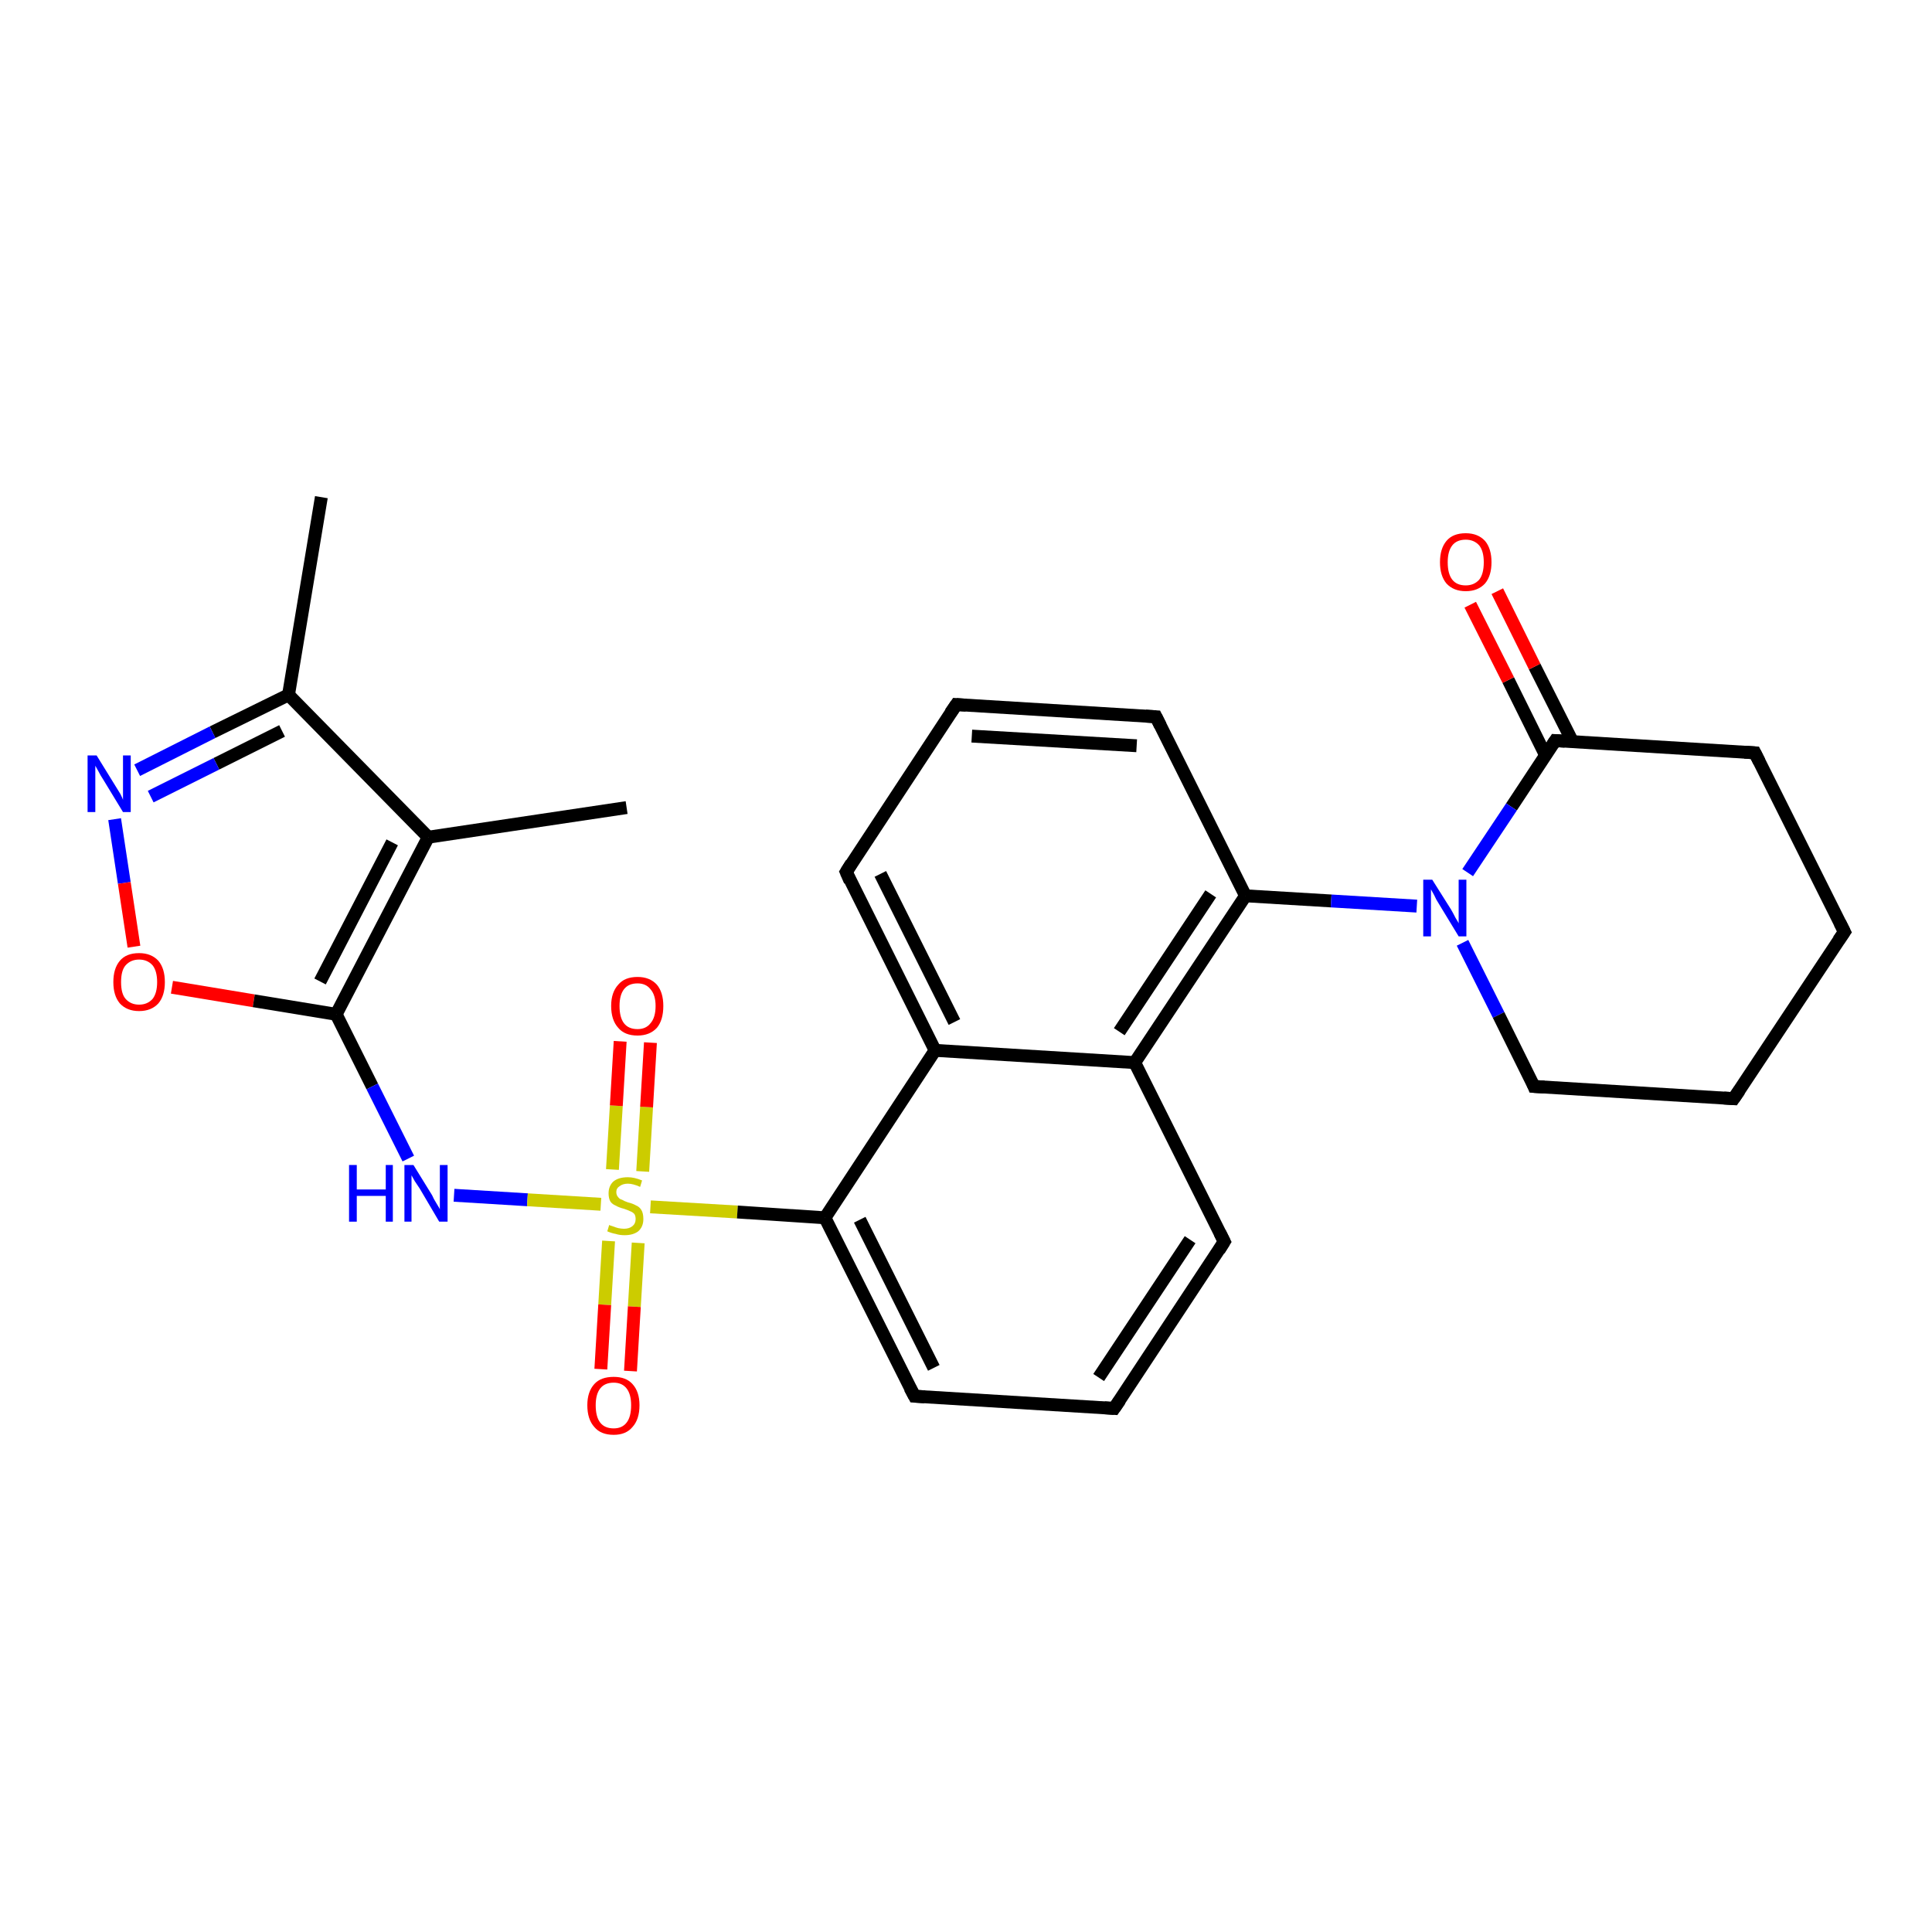<?xml version='1.0' encoding='iso-8859-1'?>
<svg version='1.1' baseProfile='full'
              xmlns='http://www.w3.org/2000/svg'
                      xmlns:rdkit='http://www.rdkit.org/xml'
                      xmlns:xlink='http://www.w3.org/1999/xlink'
                  xml:space='preserve'
width='300px' height='300px' viewBox='0 0 300 300'>
<!-- END OF HEADER -->
<rect style='opacity:1.0;fill:#FFFFFF;stroke:none' width='300.0' height='300.0' x='0.0' y='0.0'> </rect>
<path class='bond-0 atom-0 atom-1' d='M 49.9,77.2 L 44.8,107.9' style='fill:none;fill-rule:evenodd;stroke:#000000;stroke-width:2.0px;stroke-linecap:butt;stroke-linejoin:miter;stroke-opacity:1' />
<path class='bond-1 atom-1 atom-2' d='M 44.8,107.9 L 33.0,113.7' style='fill:none;fill-rule:evenodd;stroke:#000000;stroke-width:2.0px;stroke-linecap:butt;stroke-linejoin:miter;stroke-opacity:1' />
<path class='bond-1 atom-1 atom-2' d='M 33.0,113.7 L 21.3,119.6' style='fill:none;fill-rule:evenodd;stroke:#0000FF;stroke-width:2.0px;stroke-linecap:butt;stroke-linejoin:miter;stroke-opacity:1' />
<path class='bond-1 atom-1 atom-2' d='M 43.8,113.5 L 33.6,118.6' style='fill:none;fill-rule:evenodd;stroke:#000000;stroke-width:2.0px;stroke-linecap:butt;stroke-linejoin:miter;stroke-opacity:1' />
<path class='bond-1 atom-1 atom-2' d='M 33.6,118.6 L 23.4,123.7' style='fill:none;fill-rule:evenodd;stroke:#0000FF;stroke-width:2.0px;stroke-linecap:butt;stroke-linejoin:miter;stroke-opacity:1' />
<path class='bond-2 atom-2 atom-3' d='M 17.8,127.2 L 19.3,137.1' style='fill:none;fill-rule:evenodd;stroke:#0000FF;stroke-width:2.0px;stroke-linecap:butt;stroke-linejoin:miter;stroke-opacity:1' />
<path class='bond-2 atom-2 atom-3' d='M 19.3,137.1 L 20.8,147.0' style='fill:none;fill-rule:evenodd;stroke:#FF0000;stroke-width:2.0px;stroke-linecap:butt;stroke-linejoin:miter;stroke-opacity:1' />
<path class='bond-3 atom-3 atom-4' d='M 26.7,153.3 L 39.4,155.4' style='fill:none;fill-rule:evenodd;stroke:#FF0000;stroke-width:2.0px;stroke-linecap:butt;stroke-linejoin:miter;stroke-opacity:1' />
<path class='bond-3 atom-3 atom-4' d='M 39.4,155.4 L 52.2,157.5' style='fill:none;fill-rule:evenodd;stroke:#000000;stroke-width:2.0px;stroke-linecap:butt;stroke-linejoin:miter;stroke-opacity:1' />
<path class='bond-4 atom-4 atom-5' d='M 52.2,157.5 L 57.8,168.7' style='fill:none;fill-rule:evenodd;stroke:#000000;stroke-width:2.0px;stroke-linecap:butt;stroke-linejoin:miter;stroke-opacity:1' />
<path class='bond-4 atom-4 atom-5' d='M 57.8,168.7 L 63.4,179.9' style='fill:none;fill-rule:evenodd;stroke:#0000FF;stroke-width:2.0px;stroke-linecap:butt;stroke-linejoin:miter;stroke-opacity:1' />
<path class='bond-5 atom-5 atom-6' d='M 70.5,185.6 L 81.9,186.3' style='fill:none;fill-rule:evenodd;stroke:#0000FF;stroke-width:2.0px;stroke-linecap:butt;stroke-linejoin:miter;stroke-opacity:1' />
<path class='bond-5 atom-5 atom-6' d='M 81.9,186.3 L 93.3,187.0' style='fill:none;fill-rule:evenodd;stroke:#CCCC00;stroke-width:2.0px;stroke-linecap:butt;stroke-linejoin:miter;stroke-opacity:1' />
<path class='bond-6 atom-6 atom-7' d='M 94.5,192.7 L 93.9,202.6' style='fill:none;fill-rule:evenodd;stroke:#CCCC00;stroke-width:2.0px;stroke-linecap:butt;stroke-linejoin:miter;stroke-opacity:1' />
<path class='bond-6 atom-6 atom-7' d='M 93.9,202.6 L 93.3,212.6' style='fill:none;fill-rule:evenodd;stroke:#FF0000;stroke-width:2.0px;stroke-linecap:butt;stroke-linejoin:miter;stroke-opacity:1' />
<path class='bond-6 atom-6 atom-7' d='M 99.1,193.0 L 98.5,202.9' style='fill:none;fill-rule:evenodd;stroke:#CCCC00;stroke-width:2.0px;stroke-linecap:butt;stroke-linejoin:miter;stroke-opacity:1' />
<path class='bond-6 atom-6 atom-7' d='M 98.5,202.9 L 97.9,212.9' style='fill:none;fill-rule:evenodd;stroke:#FF0000;stroke-width:2.0px;stroke-linecap:butt;stroke-linejoin:miter;stroke-opacity:1' />
<path class='bond-7 atom-6 atom-8' d='M 99.8,181.9 L 100.4,171.9' style='fill:none;fill-rule:evenodd;stroke:#CCCC00;stroke-width:2.0px;stroke-linecap:butt;stroke-linejoin:miter;stroke-opacity:1' />
<path class='bond-7 atom-6 atom-8' d='M 100.4,171.9 L 101.0,161.9' style='fill:none;fill-rule:evenodd;stroke:#FF0000;stroke-width:2.0px;stroke-linecap:butt;stroke-linejoin:miter;stroke-opacity:1' />
<path class='bond-7 atom-6 atom-8' d='M 95.1,181.6 L 95.7,171.7' style='fill:none;fill-rule:evenodd;stroke:#CCCC00;stroke-width:2.0px;stroke-linecap:butt;stroke-linejoin:miter;stroke-opacity:1' />
<path class='bond-7 atom-6 atom-8' d='M 95.7,171.7 L 96.3,161.7' style='fill:none;fill-rule:evenodd;stroke:#FF0000;stroke-width:2.0px;stroke-linecap:butt;stroke-linejoin:miter;stroke-opacity:1' />
<path class='bond-8 atom-6 atom-9' d='M 101.0,187.4 L 114.5,188.2' style='fill:none;fill-rule:evenodd;stroke:#CCCC00;stroke-width:2.0px;stroke-linecap:butt;stroke-linejoin:miter;stroke-opacity:1' />
<path class='bond-8 atom-6 atom-9' d='M 114.5,188.2 L 128.1,189.1' style='fill:none;fill-rule:evenodd;stroke:#000000;stroke-width:2.0px;stroke-linecap:butt;stroke-linejoin:miter;stroke-opacity:1' />
<path class='bond-9 atom-9 atom-10' d='M 128.1,189.1 L 142.0,216.8' style='fill:none;fill-rule:evenodd;stroke:#000000;stroke-width:2.0px;stroke-linecap:butt;stroke-linejoin:miter;stroke-opacity:1' />
<path class='bond-9 atom-9 atom-10' d='M 133.5,189.4 L 145.0,212.4' style='fill:none;fill-rule:evenodd;stroke:#000000;stroke-width:2.0px;stroke-linecap:butt;stroke-linejoin:miter;stroke-opacity:1' />
<path class='bond-10 atom-10 atom-11' d='M 142.0,216.8 L 173.0,218.7' style='fill:none;fill-rule:evenodd;stroke:#000000;stroke-width:2.0px;stroke-linecap:butt;stroke-linejoin:miter;stroke-opacity:1' />
<path class='bond-11 atom-11 atom-12' d='M 173.0,218.7 L 190.1,192.8' style='fill:none;fill-rule:evenodd;stroke:#000000;stroke-width:2.0px;stroke-linecap:butt;stroke-linejoin:miter;stroke-opacity:1' />
<path class='bond-11 atom-11 atom-12' d='M 170.6,213.9 L 184.8,192.5' style='fill:none;fill-rule:evenodd;stroke:#000000;stroke-width:2.0px;stroke-linecap:butt;stroke-linejoin:miter;stroke-opacity:1' />
<path class='bond-12 atom-12 atom-13' d='M 190.1,192.8 L 176.2,165.0' style='fill:none;fill-rule:evenodd;stroke:#000000;stroke-width:2.0px;stroke-linecap:butt;stroke-linejoin:miter;stroke-opacity:1' />
<path class='bond-13 atom-13 atom-14' d='M 176.2,165.0 L 193.4,139.1' style='fill:none;fill-rule:evenodd;stroke:#000000;stroke-width:2.0px;stroke-linecap:butt;stroke-linejoin:miter;stroke-opacity:1' />
<path class='bond-13 atom-13 atom-14' d='M 173.8,160.2 L 188.0,138.8' style='fill:none;fill-rule:evenodd;stroke:#000000;stroke-width:2.0px;stroke-linecap:butt;stroke-linejoin:miter;stroke-opacity:1' />
<path class='bond-14 atom-14 atom-15' d='M 193.4,139.1 L 179.5,111.3' style='fill:none;fill-rule:evenodd;stroke:#000000;stroke-width:2.0px;stroke-linecap:butt;stroke-linejoin:miter;stroke-opacity:1' />
<path class='bond-15 atom-15 atom-16' d='M 179.5,111.3 L 148.5,109.4' style='fill:none;fill-rule:evenodd;stroke:#000000;stroke-width:2.0px;stroke-linecap:butt;stroke-linejoin:miter;stroke-opacity:1' />
<path class='bond-15 atom-15 atom-16' d='M 176.5,115.8 L 150.9,114.3' style='fill:none;fill-rule:evenodd;stroke:#000000;stroke-width:2.0px;stroke-linecap:butt;stroke-linejoin:miter;stroke-opacity:1' />
<path class='bond-16 atom-16 atom-17' d='M 148.5,109.4 L 131.4,135.4' style='fill:none;fill-rule:evenodd;stroke:#000000;stroke-width:2.0px;stroke-linecap:butt;stroke-linejoin:miter;stroke-opacity:1' />
<path class='bond-17 atom-17 atom-18' d='M 131.4,135.4 L 145.2,163.1' style='fill:none;fill-rule:evenodd;stroke:#000000;stroke-width:2.0px;stroke-linecap:butt;stroke-linejoin:miter;stroke-opacity:1' />
<path class='bond-17 atom-17 atom-18' d='M 136.7,135.7 L 148.2,158.7' style='fill:none;fill-rule:evenodd;stroke:#000000;stroke-width:2.0px;stroke-linecap:butt;stroke-linejoin:miter;stroke-opacity:1' />
<path class='bond-18 atom-14 atom-19' d='M 193.4,139.1 L 206.7,139.9' style='fill:none;fill-rule:evenodd;stroke:#000000;stroke-width:2.0px;stroke-linecap:butt;stroke-linejoin:miter;stroke-opacity:1' />
<path class='bond-18 atom-14 atom-19' d='M 206.7,139.9 L 220.0,140.7' style='fill:none;fill-rule:evenodd;stroke:#0000FF;stroke-width:2.0px;stroke-linecap:butt;stroke-linejoin:miter;stroke-opacity:1' />
<path class='bond-19 atom-19 atom-20' d='M 227.1,146.4 L 232.7,157.6' style='fill:none;fill-rule:evenodd;stroke:#0000FF;stroke-width:2.0px;stroke-linecap:butt;stroke-linejoin:miter;stroke-opacity:1' />
<path class='bond-19 atom-19 atom-20' d='M 232.7,157.6 L 238.2,168.7' style='fill:none;fill-rule:evenodd;stroke:#000000;stroke-width:2.0px;stroke-linecap:butt;stroke-linejoin:miter;stroke-opacity:1' />
<path class='bond-20 atom-20 atom-21' d='M 238.2,168.7 L 269.2,170.6' style='fill:none;fill-rule:evenodd;stroke:#000000;stroke-width:2.0px;stroke-linecap:butt;stroke-linejoin:miter;stroke-opacity:1' />
<path class='bond-21 atom-21 atom-22' d='M 269.2,170.6 L 286.4,144.7' style='fill:none;fill-rule:evenodd;stroke:#000000;stroke-width:2.0px;stroke-linecap:butt;stroke-linejoin:miter;stroke-opacity:1' />
<path class='bond-22 atom-22 atom-23' d='M 286.4,144.7 L 272.5,116.9' style='fill:none;fill-rule:evenodd;stroke:#000000;stroke-width:2.0px;stroke-linecap:butt;stroke-linejoin:miter;stroke-opacity:1' />
<path class='bond-23 atom-23 atom-24' d='M 272.5,116.9 L 241.5,115.0' style='fill:none;fill-rule:evenodd;stroke:#000000;stroke-width:2.0px;stroke-linecap:butt;stroke-linejoin:miter;stroke-opacity:1' />
<path class='bond-24 atom-24 atom-25' d='M 244.2,115.2 L 238.3,103.5' style='fill:none;fill-rule:evenodd;stroke:#000000;stroke-width:2.0px;stroke-linecap:butt;stroke-linejoin:miter;stroke-opacity:1' />
<path class='bond-24 atom-24 atom-25' d='M 238.3,103.5 L 232.5,91.8' style='fill:none;fill-rule:evenodd;stroke:#FF0000;stroke-width:2.0px;stroke-linecap:butt;stroke-linejoin:miter;stroke-opacity:1' />
<path class='bond-24 atom-24 atom-25' d='M 240.0,117.3 L 234.2,105.6' style='fill:none;fill-rule:evenodd;stroke:#000000;stroke-width:2.0px;stroke-linecap:butt;stroke-linejoin:miter;stroke-opacity:1' />
<path class='bond-24 atom-24 atom-25' d='M 234.2,105.6 L 228.3,93.9' style='fill:none;fill-rule:evenodd;stroke:#FF0000;stroke-width:2.0px;stroke-linecap:butt;stroke-linejoin:miter;stroke-opacity:1' />
<path class='bond-25 atom-4 atom-26' d='M 52.2,157.5 L 66.5,130.0' style='fill:none;fill-rule:evenodd;stroke:#000000;stroke-width:2.0px;stroke-linecap:butt;stroke-linejoin:miter;stroke-opacity:1' />
<path class='bond-25 atom-4 atom-26' d='M 49.7,152.4 L 60.9,130.8' style='fill:none;fill-rule:evenodd;stroke:#000000;stroke-width:2.0px;stroke-linecap:butt;stroke-linejoin:miter;stroke-opacity:1' />
<path class='bond-26 atom-26 atom-27' d='M 66.5,130.0 L 97.3,125.4' style='fill:none;fill-rule:evenodd;stroke:#000000;stroke-width:2.0px;stroke-linecap:butt;stroke-linejoin:miter;stroke-opacity:1' />
<path class='bond-27 atom-26 atom-1' d='M 66.5,130.0 L 44.8,107.9' style='fill:none;fill-rule:evenodd;stroke:#000000;stroke-width:2.0px;stroke-linecap:butt;stroke-linejoin:miter;stroke-opacity:1' />
<path class='bond-28 atom-18 atom-9' d='M 145.2,163.1 L 128.1,189.1' style='fill:none;fill-rule:evenodd;stroke:#000000;stroke-width:2.0px;stroke-linecap:butt;stroke-linejoin:miter;stroke-opacity:1' />
<path class='bond-29 atom-24 atom-19' d='M 241.5,115.0 L 234.7,125.3' style='fill:none;fill-rule:evenodd;stroke:#000000;stroke-width:2.0px;stroke-linecap:butt;stroke-linejoin:miter;stroke-opacity:1' />
<path class='bond-29 atom-24 atom-19' d='M 234.7,125.3 L 227.9,135.5' style='fill:none;fill-rule:evenodd;stroke:#0000FF;stroke-width:2.0px;stroke-linecap:butt;stroke-linejoin:miter;stroke-opacity:1' />
<path class='bond-30 atom-18 atom-13' d='M 145.2,163.1 L 176.2,165.0' style='fill:none;fill-rule:evenodd;stroke:#000000;stroke-width:2.0px;stroke-linecap:butt;stroke-linejoin:miter;stroke-opacity:1' />
<path d='M 141.3,215.5 L 142.0,216.8 L 143.6,216.9' style='fill:none;stroke:#000000;stroke-width:2.0px;stroke-linecap:butt;stroke-linejoin:miter;stroke-opacity:1;' />
<path d='M 171.5,218.6 L 173.0,218.7 L 173.9,217.4' style='fill:none;stroke:#000000;stroke-width:2.0px;stroke-linecap:butt;stroke-linejoin:miter;stroke-opacity:1;' />
<path d='M 189.3,194.1 L 190.1,192.8 L 189.4,191.4' style='fill:none;stroke:#000000;stroke-width:2.0px;stroke-linecap:butt;stroke-linejoin:miter;stroke-opacity:1;' />
<path d='M 180.2,112.7 L 179.5,111.3 L 177.9,111.2' style='fill:none;stroke:#000000;stroke-width:2.0px;stroke-linecap:butt;stroke-linejoin:miter;stroke-opacity:1;' />
<path d='M 150.0,109.5 L 148.5,109.4 L 147.6,110.7' style='fill:none;stroke:#000000;stroke-width:2.0px;stroke-linecap:butt;stroke-linejoin:miter;stroke-opacity:1;' />
<path d='M 132.2,134.1 L 131.4,135.4 L 132.0,136.8' style='fill:none;stroke:#000000;stroke-width:2.0px;stroke-linecap:butt;stroke-linejoin:miter;stroke-opacity:1;' />
<path d='M 238.0,168.2 L 238.2,168.7 L 239.8,168.8' style='fill:none;stroke:#000000;stroke-width:2.0px;stroke-linecap:butt;stroke-linejoin:miter;stroke-opacity:1;' />
<path d='M 267.7,170.5 L 269.2,170.6 L 270.1,169.3' style='fill:none;stroke:#000000;stroke-width:2.0px;stroke-linecap:butt;stroke-linejoin:miter;stroke-opacity:1;' />
<path d='M 285.5,146.0 L 286.4,144.7 L 285.7,143.3' style='fill:none;stroke:#000000;stroke-width:2.0px;stroke-linecap:butt;stroke-linejoin:miter;stroke-opacity:1;' />
<path d='M 273.2,118.3 L 272.5,116.9 L 270.9,116.8' style='fill:none;stroke:#000000;stroke-width:2.0px;stroke-linecap:butt;stroke-linejoin:miter;stroke-opacity:1;' />
<path d='M 243.0,115.1 L 241.5,115.0 L 241.1,115.6' style='fill:none;stroke:#000000;stroke-width:2.0px;stroke-linecap:butt;stroke-linejoin:miter;stroke-opacity:1;' />
<path class='atom-2' d='M 15.0 117.3
L 17.9 122.0
Q 18.2 122.5, 18.7 123.3
Q 19.1 124.1, 19.1 124.2
L 19.1 117.3
L 20.3 117.3
L 20.3 126.1
L 19.1 126.1
L 16.0 121.0
Q 15.6 120.4, 15.3 119.8
Q 14.9 119.1, 14.8 118.9
L 14.8 126.1
L 13.6 126.1
L 13.6 117.3
L 15.0 117.3
' fill='#0000FF'/>
<path class='atom-3' d='M 17.6 152.5
Q 17.6 150.4, 18.6 149.2
Q 19.6 148.0, 21.6 148.0
Q 23.5 148.0, 24.6 149.2
Q 25.6 150.4, 25.6 152.5
Q 25.6 154.6, 24.6 155.8
Q 23.5 157.0, 21.6 157.0
Q 19.7 157.0, 18.6 155.8
Q 17.6 154.6, 17.6 152.5
M 21.6 156.0
Q 22.9 156.0, 23.7 155.1
Q 24.4 154.2, 24.4 152.5
Q 24.4 150.8, 23.7 149.9
Q 22.9 149.0, 21.6 149.0
Q 20.3 149.0, 19.5 149.9
Q 18.8 150.7, 18.8 152.5
Q 18.8 154.3, 19.5 155.1
Q 20.3 156.0, 21.6 156.0
' fill='#FF0000'/>
<path class='atom-5' d='M 54.2 180.9
L 55.4 180.9
L 55.4 184.7
L 59.9 184.7
L 59.9 180.9
L 61.0 180.9
L 61.0 189.7
L 59.9 189.7
L 59.9 185.7
L 55.4 185.7
L 55.4 189.7
L 54.2 189.7
L 54.2 180.9
' fill='#0000FF'/>
<path class='atom-5' d='M 64.2 180.9
L 67.1 185.6
Q 67.3 186.1, 67.8 186.9
Q 68.3 187.7, 68.3 187.8
L 68.3 180.9
L 69.5 180.9
L 69.5 189.7
L 68.2 189.7
L 65.2 184.6
Q 64.8 184.0, 64.4 183.4
Q 64.0 182.7, 63.9 182.5
L 63.9 189.7
L 62.8 189.7
L 62.8 180.9
L 64.2 180.9
' fill='#0000FF'/>
<path class='atom-6' d='M 94.6 190.2
Q 94.7 190.3, 95.1 190.4
Q 95.6 190.6, 96.0 190.7
Q 96.5 190.8, 96.9 190.8
Q 97.7 190.8, 98.2 190.4
Q 98.7 190.0, 98.7 189.3
Q 98.7 188.8, 98.5 188.5
Q 98.2 188.2, 97.9 188.1
Q 97.5 187.9, 96.9 187.7
Q 96.1 187.5, 95.6 187.2
Q 95.1 187.0, 94.8 186.6
Q 94.5 186.1, 94.5 185.3
Q 94.5 184.2, 95.2 183.5
Q 96.0 182.8, 97.5 182.8
Q 98.5 182.8, 99.7 183.3
L 99.4 184.3
Q 98.3 183.8, 97.5 183.8
Q 96.7 183.8, 96.2 184.2
Q 95.7 184.5, 95.7 185.1
Q 95.7 185.6, 96.0 185.9
Q 96.2 186.2, 96.6 186.3
Q 96.9 186.5, 97.5 186.7
Q 98.3 186.9, 98.8 187.2
Q 99.3 187.4, 99.6 187.9
Q 99.9 188.4, 99.9 189.3
Q 99.9 190.5, 99.1 191.2
Q 98.3 191.8, 97.0 191.8
Q 96.2 191.8, 95.6 191.6
Q 95.0 191.5, 94.3 191.2
L 94.6 190.2
' fill='#CCCC00'/>
<path class='atom-7' d='M 91.2 218.2
Q 91.2 216.1, 92.3 214.9
Q 93.3 213.8, 95.3 213.8
Q 97.2 213.8, 98.2 214.9
Q 99.3 216.1, 99.3 218.2
Q 99.3 220.4, 98.2 221.6
Q 97.2 222.8, 95.3 222.8
Q 93.3 222.8, 92.3 221.6
Q 91.2 220.4, 91.2 218.2
M 95.3 221.8
Q 96.6 221.8, 97.3 220.9
Q 98.0 220.0, 98.0 218.2
Q 98.0 216.5, 97.3 215.6
Q 96.6 214.7, 95.3 214.7
Q 93.9 214.7, 93.2 215.6
Q 92.5 216.5, 92.5 218.2
Q 92.5 220.0, 93.2 220.9
Q 93.9 221.8, 95.3 221.8
' fill='#FF0000'/>
<path class='atom-8' d='M 94.9 156.2
Q 94.9 154.1, 96.0 152.9
Q 97.0 151.7, 99.0 151.7
Q 100.9 151.7, 102.0 152.9
Q 103.0 154.1, 103.0 156.2
Q 103.0 158.4, 102.0 159.6
Q 100.9 160.8, 99.0 160.8
Q 97.0 160.8, 96.0 159.6
Q 94.9 158.4, 94.9 156.2
M 99.0 159.8
Q 100.3 159.8, 101.0 158.9
Q 101.8 158.0, 101.8 156.2
Q 101.8 154.5, 101.0 153.6
Q 100.3 152.7, 99.0 152.7
Q 97.6 152.7, 96.9 153.6
Q 96.2 154.5, 96.2 156.2
Q 96.2 158.0, 96.9 158.9
Q 97.6 159.8, 99.0 159.8
' fill='#FF0000'/>
<path class='atom-19' d='M 222.4 136.6
L 225.3 141.2
Q 225.6 141.7, 226.0 142.5
Q 226.5 143.3, 226.5 143.4
L 226.5 136.6
L 227.7 136.6
L 227.7 145.4
L 226.5 145.4
L 223.4 140.3
Q 223.0 139.7, 222.7 139.0
Q 222.3 138.3, 222.2 138.1
L 222.2 145.4
L 221.0 145.4
L 221.0 136.6
L 222.4 136.6
' fill='#0000FF'/>
<path class='atom-25' d='M 223.6 87.3
Q 223.6 85.2, 224.6 84.0
Q 225.6 82.8, 227.6 82.8
Q 229.5 82.8, 230.6 84.0
Q 231.6 85.2, 231.6 87.3
Q 231.6 89.4, 230.6 90.6
Q 229.5 91.8, 227.6 91.8
Q 225.7 91.8, 224.6 90.6
Q 223.6 89.4, 223.6 87.3
M 227.6 90.9
Q 228.9 90.9, 229.7 90.0
Q 230.4 89.1, 230.4 87.3
Q 230.4 85.6, 229.7 84.7
Q 228.9 83.8, 227.6 83.8
Q 226.2 83.8, 225.5 84.7
Q 224.8 85.6, 224.8 87.3
Q 224.8 89.1, 225.5 90.0
Q 226.2 90.9, 227.6 90.9
' fill='#FF0000'/>
</svg>
